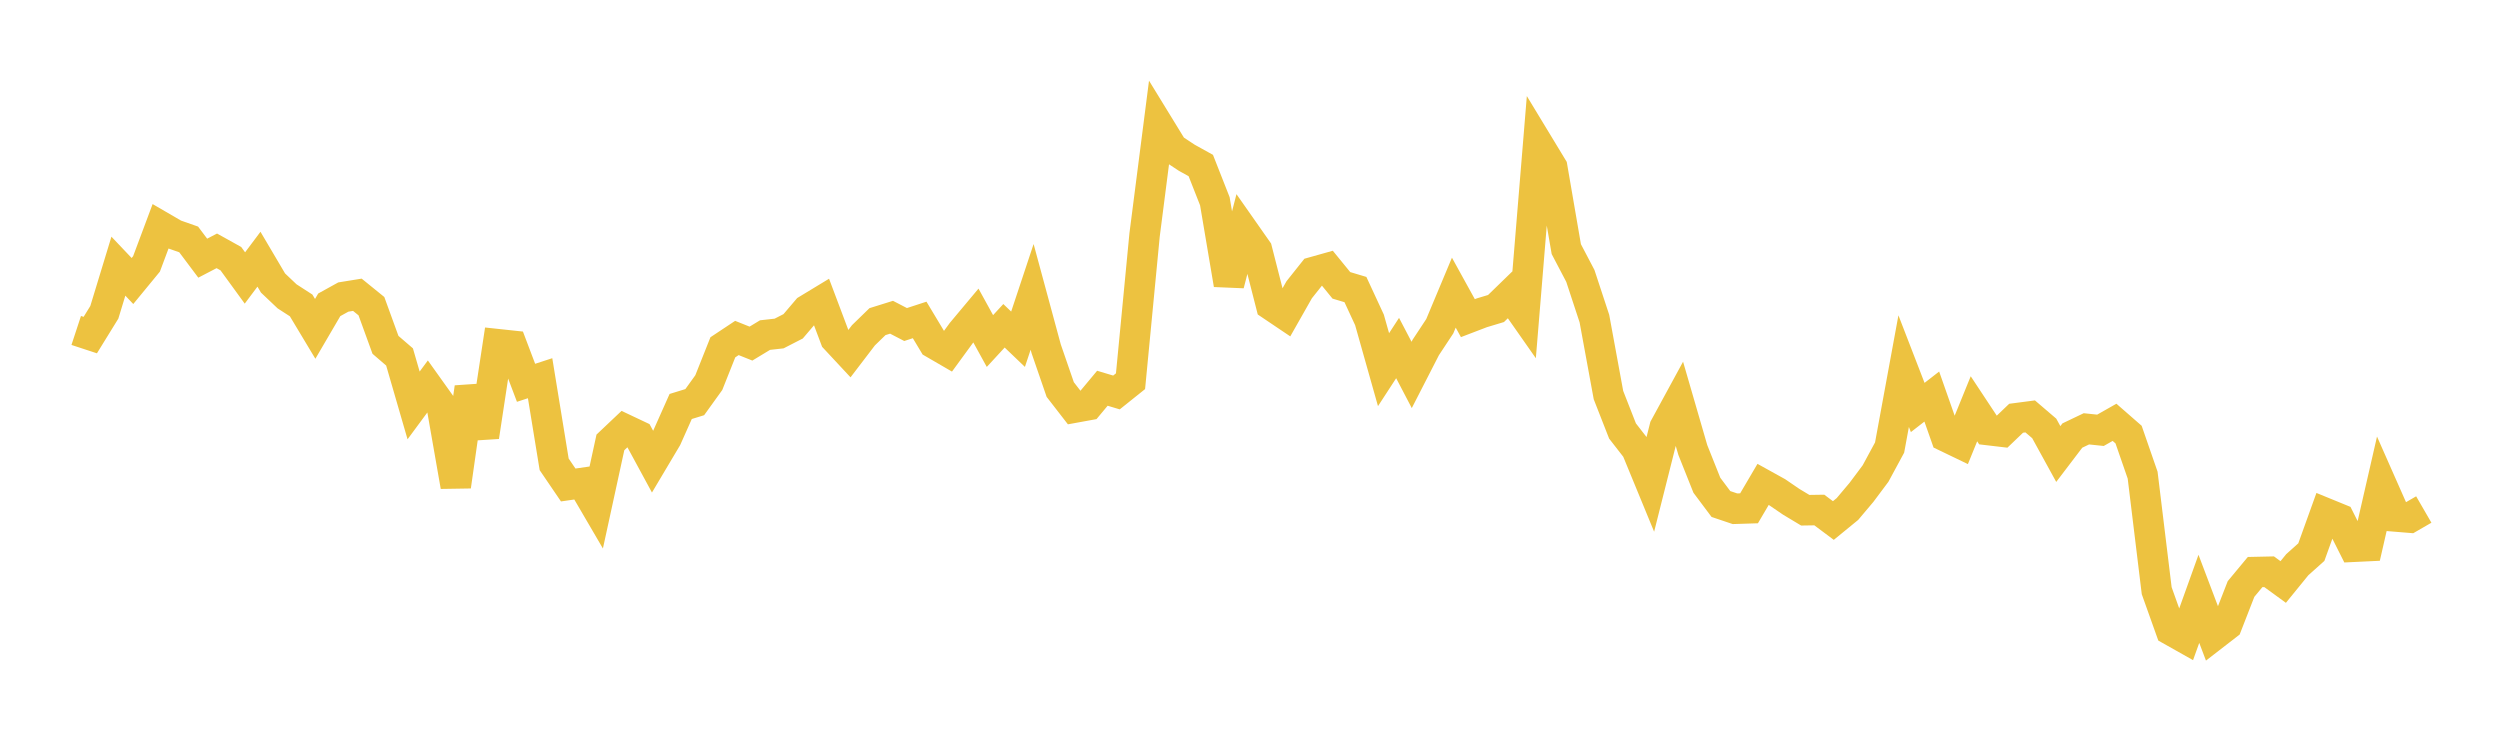 <svg width="164" height="48" xmlns="http://www.w3.org/2000/svg" xmlns:xlink="http://www.w3.org/1999/xlink"><path fill="none" stroke="rgb(237,194,64)" stroke-width="2" d="M5,21.678L5.922,21.981L6.844,20.487L7.766,17.461L8.689,18.434L9.611,17.312L10.533,14.847L11.455,15.383L12.377,15.707L13.299,16.936L14.222,16.455L15.144,16.968L16.066,18.235L16.988,17.004L17.91,18.566L18.832,19.44L19.754,20.036L20.677,21.573L21.599,19.996L22.521,19.486L23.443,19.337L24.365,20.085L25.287,22.621L26.21,23.416L27.132,26.596L28.054,25.347L28.976,26.638L29.898,31.902L30.82,25.418L31.743,28.647L32.665,22.58L33.587,22.679L34.509,25.112L35.431,24.811L36.353,30.461L37.275,31.815L38.198,31.682L39.12,33.26L40.042,29.023L40.964,28.15L41.886,28.586L42.808,30.286L43.731,28.733L44.653,26.665L45.575,26.381L46.497,25.1L47.419,22.783L48.341,22.171L49.263,22.54L50.186,21.981L51.108,21.879L52.03,21.406L52.952,20.323L53.874,19.764L54.796,22.213L55.719,23.204L56.641,21.996L57.563,21.099L58.485,20.811L59.407,21.289L60.329,20.988L61.251,22.524L62.174,23.06L63.096,21.798L64.018,20.696L64.94,22.372L65.862,21.372L66.784,22.254L67.707,19.475L68.629,22.879L69.551,25.553L70.473,26.743L71.395,26.575L72.317,25.469L73.24,25.746L74.162,25.008L75.084,15.416L76.006,8.234L76.928,9.738L77.85,10.347L78.772,10.858L79.695,13.204L80.617,18.663L81.539,15.087L82.461,16.402L83.383,20.013L84.305,20.634L85.228,19.007L86.15,17.848L87.072,17.589L87.994,18.719L88.916,18.995L89.838,20.984L90.76,24.25L91.683,22.831L92.605,24.596L93.527,22.798L94.449,21.401L95.371,19.198L96.293,20.87L97.216,20.517L98.138,20.239L99.06,19.343L99.982,20.659L100.904,9.458L101.826,10.979L102.749,16.342L103.671,18.099L104.593,20.899L105.515,25.918L106.437,28.272L107.359,29.458L108.281,31.697L109.204,28.034L110.126,26.34L111.048,29.519L111.97,31.831L112.892,33.063L113.814,33.374L114.737,33.345L115.659,31.776L116.581,32.287L117.503,32.917L118.425,33.471L119.347,33.457L120.269,34.146L121.192,33.391L122.114,32.297L123.036,31.064L123.958,29.358L124.88,24.346L125.802,26.731L126.725,26.014L127.647,28.638L128.569,29.082L129.491,26.816L130.413,28.211L131.335,28.32L132.257,27.437L133.18,27.316L134.102,28.105L135.024,29.784L135.946,28.572L136.868,28.131L137.79,28.228L138.713,27.704L139.635,28.509L140.557,31.17L141.479,38.748L142.401,41.334L143.323,41.853L144.246,39.283L145.168,41.718L146.09,41.005L147.012,38.638L147.934,37.527L148.856,37.507L149.778,38.179L150.701,37.045L151.623,36.22L152.545,33.658L153.467,34.035L154.389,35.868L155.311,35.824L156.234,31.796L157.156,33.882L158.078,33.957L159,33.424"></path></svg>